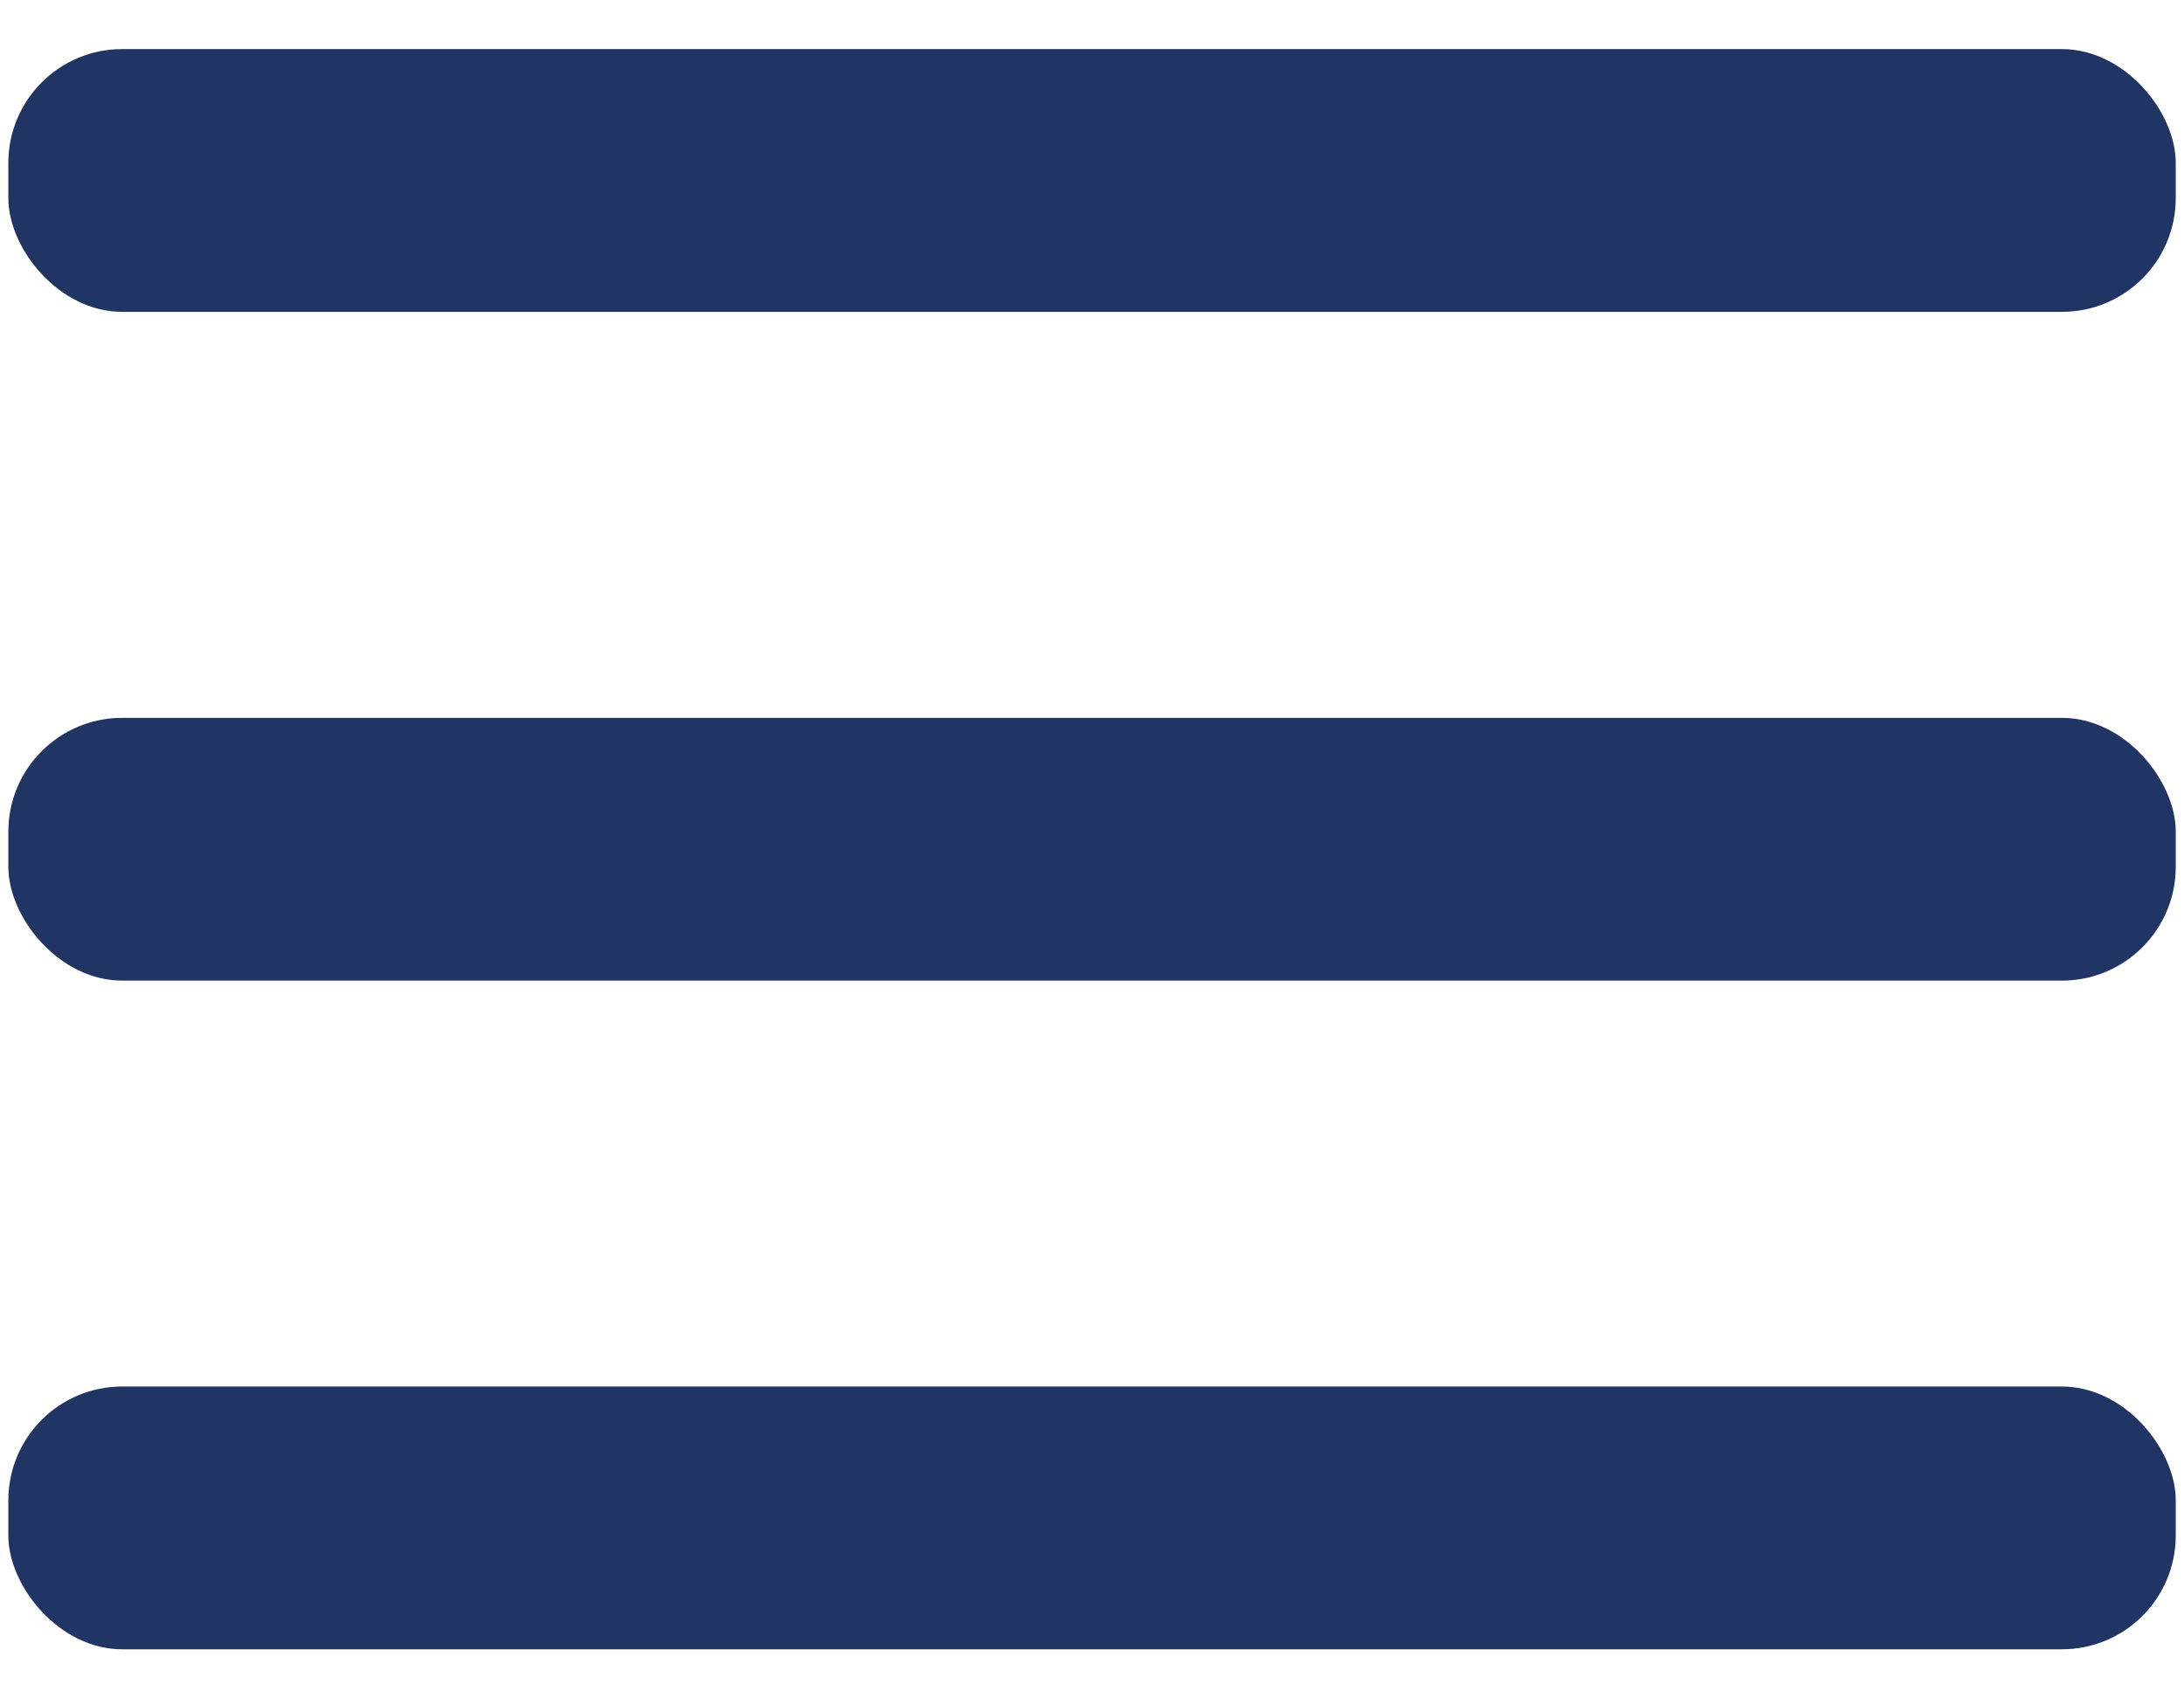 <svg xmlns="http://www.w3.org/2000/svg" width="27" height="21" viewBox="0 0 27 21" fill="none"><rect x=".103" y=".607" width="26.795" height="3.249" rx="1.407" fill="#213564"/><rect x=".103" y="8.876" width="26.795" height="3.249" rx="1.407" fill="#213564"/><rect x=".103" y="17.144" width="26.795" height="3.249" rx="1.407" fill="#213564"/></svg>